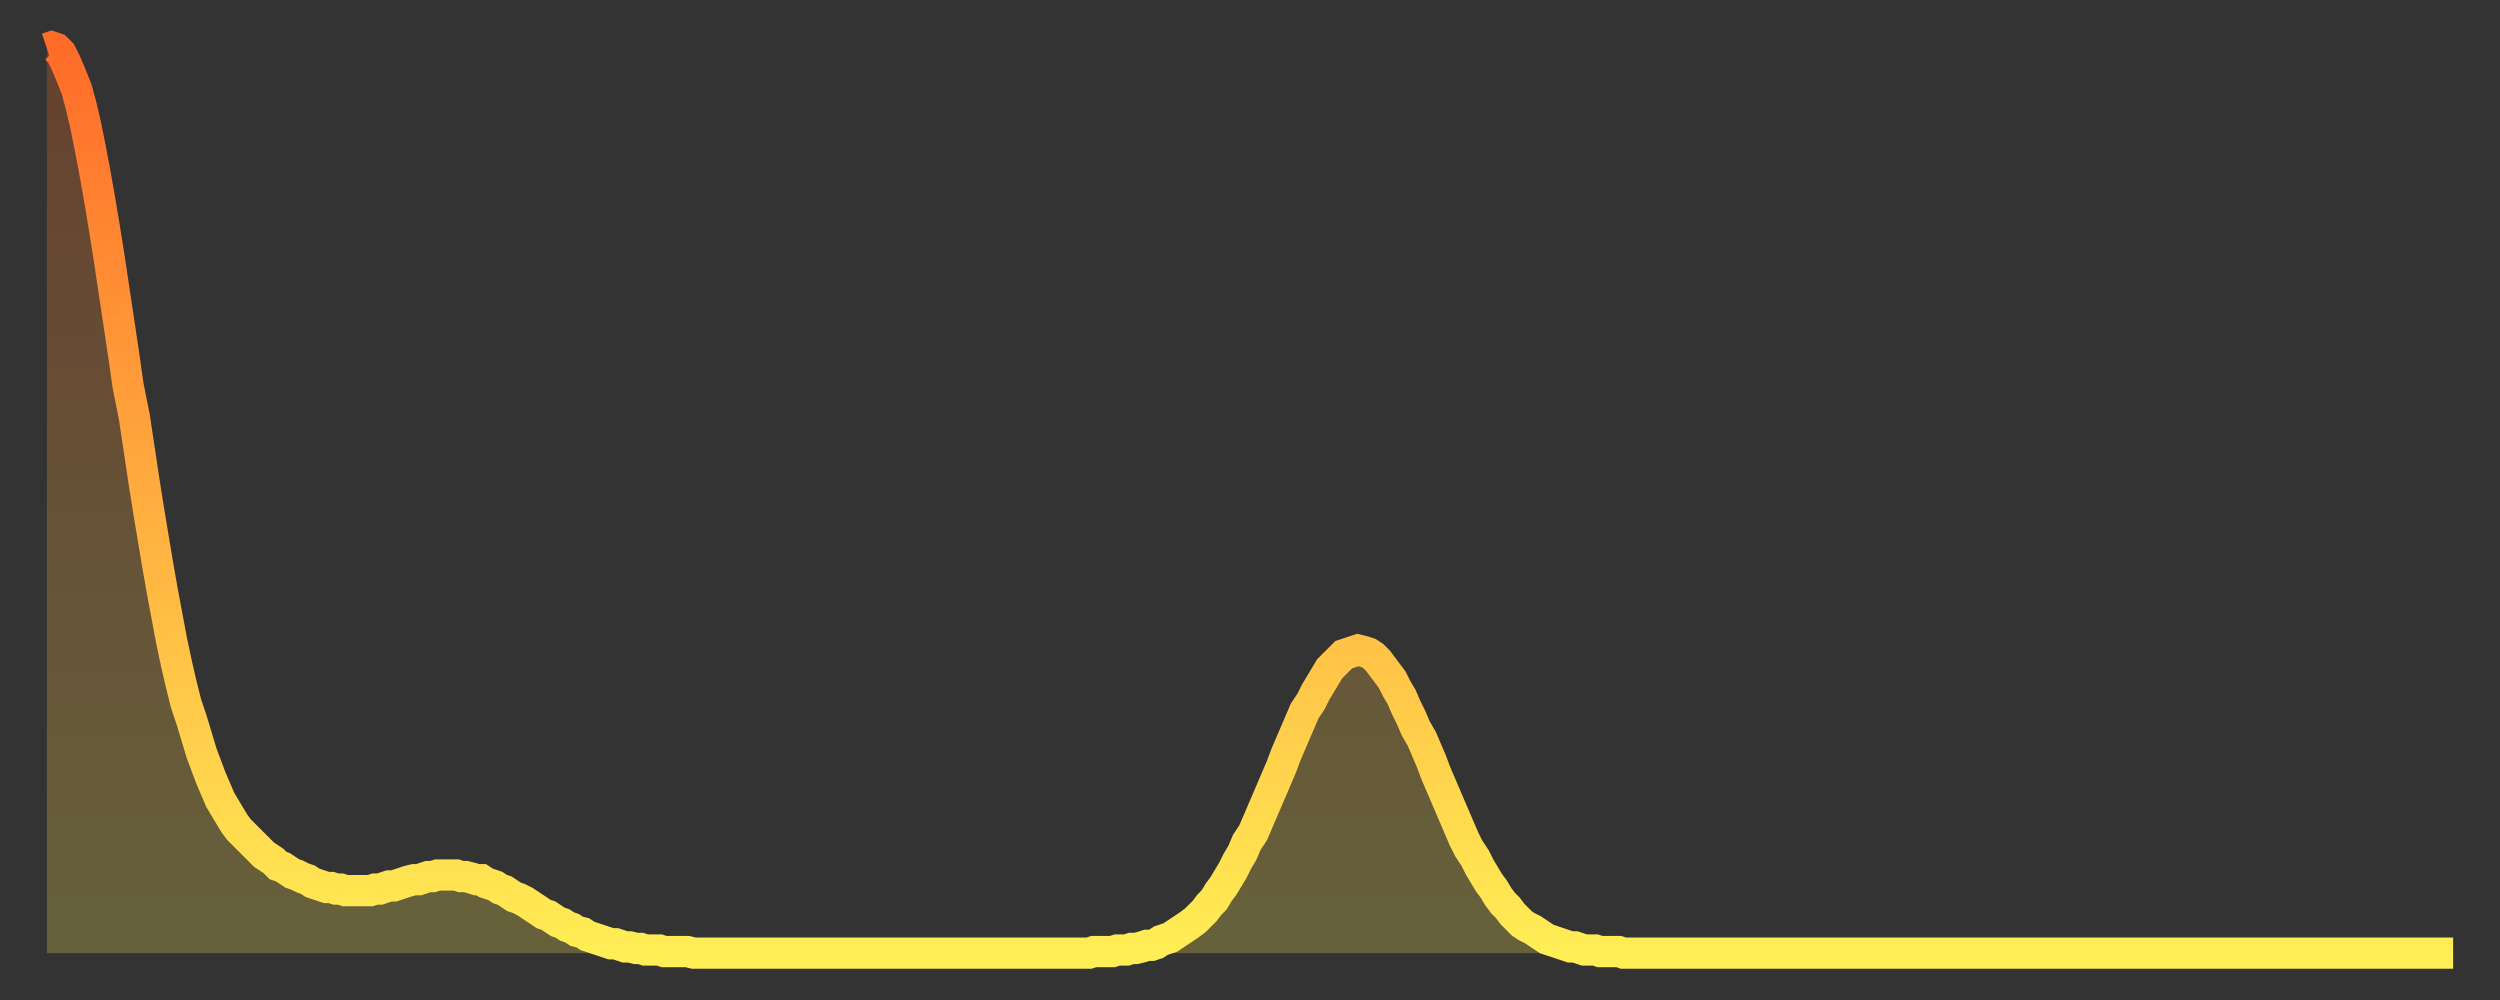 <?xml version="1.0" encoding="utf-8" ?>
<svg baseProfile="full" height="64" version="1.1" width="160" xmlns="http://www.w3.org/2000/svg" xmlns:ev="http://www.w3.org/2001/xml-events" xmlns:xlink="http://www.w3.org/1999/xlink"><rect width="100%" height="100%" fill="#333333" stroke="none"/><defs><linearGradient id="id85274" x1="0" x2="0" y1="0" y2="1"><stop offset="0%" stop-color="#ff6b29" /><stop offset="50%" stop-color="#ffad3f" /><stop offset="100%" stop-color="#ffee55" /></linearGradient></defs><g transform="translate(3,3)"><g><path d="M 0.0 0.1 L 0.3 0.0 0.6 0.1 0.9 0.4 1.2 1.0 1.5 1.7 1.9 2.7 2.2 3.8 2.5 5.1 2.8 6.6 3.1 8.2 3.4 9.9 3.7 11.7 4.0 13.6 4.3 15.6 4.6 17.6 4.9 19.6 5.2 21.7 5.6 23.7 5.9 25.7 6.2 27.7 6.5 29.6 6.8 31.4 7.1 33.2 7.4 34.9 7.7 36.5 8.0 38.1 8.3 39.5 8.6 40.8 8.9 42.0 9.3 43.2 9.6 44.2 9.9 45.2 10.2 46.0 10.5 46.8 10.8 47.5 11.1 48.2 11.4 48.7 11.7 49.2 12.0 49.7 12.3 50.1 12.7 50.5 13.0 50.8 13.3 51.1 13.6 51.4 13.9 51.7 14.2 51.9 14.5 52.1 14.8 52.4 15.1 52.5 15.4 52.7 15.7 52.9 16.0 53.0 16.4 53.2 16.7 53.3 17.0 53.5 17.3 53.6 17.6 53.7 17.9 53.8 18.2 53.8 18.5 53.9 18.8 53.9 19.1 54.0 19.4 54.0 19.8 54.0 20.1 54.0 20.4 54.0 20.7 54.0 21.0 53.9 21.3 53.9 21.6 53.8 21.9 53.7 22.2 53.7 22.5 53.6 22.8 53.5 23.1 53.4 23.5 53.3 23.8 53.3 24.1 53.2 24.4 53.1 24.7 53.1 25.0 53.0 25.3 53.0 25.6 53.0 25.9 53.0 26.2 53.0 26.5 53.1 26.8 53.1 27.2 53.2 27.5 53.3 27.8 53.3 28.1 53.5 28.4 53.6 28.7 53.7 29.0 53.9 29.3 54.0 29.6 54.2 29.9 54.4 30.2 54.5 30.6 54.7 30.9 54.9 31.2 55.1 31.5 55.3 31.8 55.5 32.1 55.6 32.4 55.8 32.7 56.0 33.0 56.1 33.3 56.3 33.6 56.4 33.9 56.6 34.3 56.7 34.6 56.9 34.9 57.0 35.2 57.1 35.5 57.2 35.8 57.3 36.1 57.4 36.4 57.4 36.7 57.5 37.0 57.6 37.3 57.6 37.7 57.7 38.0 57.7 38.3 57.8 38.6 57.8 38.9 57.8 39.2 57.8 39.5 57.9 39.8 57.9 40.1 57.9 40.4 57.9 40.7 57.9 41.0 57.9 41.4 58.0 41.7 58.0 42.0 58.0 42.3 58.0 42.6 58.0 42.9 58.0 43.2 58.0 43.5 58.0 43.8 58.0 44.1 58.0 44.4 58.0 44.7 58.0 45.1 58.0 45.4 58.0 45.7 58.0 46.0 58.0 46.3 58.0 46.6 58.0 46.9 58.0 47.2 58.0 47.5 58.0 47.8 58.0 48.1 58.0 48.5 58.0 48.8 58.0 49.1 58.0 49.4 58.0 49.7 58.0 50.0 58.0 50.3 58.0 50.6 58.0 50.9 58.0 51.2 58.0 51.5 58.0 51.8 58.0 52.2 58.0 52.5 58.0 52.8 58.0 53.1 58.0 53.4 58.0 53.7 58.0 54.0 58.0 54.3 58.0 54.6 58.0 54.9 58.0 55.2 58.0 55.6 58.0 55.9 58.0 56.2 58.0 56.5 58.0 56.8 58.0 57.1 58.0 57.4 58.0 57.7 58.0 58.0 58.0 58.3 58.0 58.6 58.0 58.9 58.0 59.3 58.0 59.6 58.0 59.9 58.0 60.2 58.0 60.5 58.0 60.8 58.0 61.1 58.0 61.4 58.0 61.7 58.0 62.0 58.0 62.3 58.0 62.6 58.0 63.0 58.0 63.3 58.0 63.6 58.0 63.9 58.0 64.2 58.0 64.5 58.0 64.8 58.0 65.1 58.0 65.4 58.0 65.7 58.0 66.0 58.0 66.4 58.0 66.7 58.0 67.0 57.9 67.3 57.9 67.6 57.9 67.9 57.9 68.2 57.9 68.5 57.8 68.8 57.8 69.1 57.8 69.4 57.7 69.7 57.7 70.1 57.6 70.4 57.5 70.7 57.5 71.0 57.4 71.3 57.2 71.6 57.1 71.9 57.0 72.2 56.8 72.5 56.6 72.8 56.4 73.1 56.2 73.5 55.9 73.8 55.6 74.1 55.3 74.4 54.9 74.7 54.6 75.0 54.1 75.3 53.7 75.6 53.2 75.9 52.7 76.2 52.1 76.5 51.6 76.8 50.9 77.2 50.3 77.5 49.6 77.8 48.9 78.1 48.2 78.4 47.5 78.7 46.8 79.0 46.1 79.3 45.3 79.6 44.6 79.9 43.9 80.2 43.2 80.5 42.5 80.9 41.9 81.2 41.3 81.5 40.8 81.8 40.3 82.1 39.8 82.4 39.5 82.7 39.2 83.0 38.9 83.3 38.8 83.6 38.7 83.9 38.6 84.3 38.7 84.6 38.8 84.9 39.0 85.2 39.3 85.5 39.7 85.8 40.1 86.1 40.5 86.4 41.1 86.7 41.6 87.0 42.3 87.3 42.9 87.6 43.6 88.0 44.3 88.3 45.0 88.6 45.7 88.9 46.5 89.2 47.2 89.5 47.9 89.8 48.6 90.1 49.3 90.4 50.0 90.7 50.7 91.0 51.3 91.4 51.9 91.7 52.5 92.0 53.0 92.3 53.5 92.6 53.9 92.9 54.4 93.2 54.8 93.5 55.1 93.8 55.5 94.1 55.8 94.4 56.1 94.7 56.3 95.1 56.5 95.4 56.7 95.7 56.9 96.0 57.1 96.3 57.2 96.6 57.3 96.9 57.4 97.2 57.5 97.5 57.6 97.8 57.6 98.1 57.7 98.4 57.8 98.8 57.8 99.1 57.8 99.4 57.9 99.7 57.9 100.0 57.9 100.3 57.9 100.6 57.9 100.9 58.0 101.2 58.0 101.5 58.0 101.8 58.0 102.2 58.0 102.5 58.0 102.8 58.0 103.1 58.0 103.4 58.0 103.7 58.0 104.0 58.0 104.3 58.0 104.6 58.0 104.9 58.0 105.2 58.0 105.5 58.0 105.9 58.0 106.2 58.0 106.5 58.0 106.8 58.0 107.1 58.0 107.4 58.0 107.7 58.0 108.0 58.0 108.3 58.0 108.6 58.0 108.9 58.0 109.3 58.0 109.6 58.0 109.9 58.0 110.2 58.0 110.5 58.0 110.8 58.0 111.1 58.0 111.4 58.0 111.7 58.0 112.0 58.0 112.3 58.0 112.6 58.0 113.0 58.0 113.3 58.0 113.6 58.0 113.9 58.0 114.2 58.0 114.5 58.0 114.8 58.0 115.1 58.0 115.4 58.0 115.7 58.0 116.0 58.0 116.3 58.0 116.7 58.0 117.0 58.0 117.3 58.0 117.6 58.0 117.9 58.0 118.2 58.0 118.5 58.0 118.8 58.0 119.1 58.0 119.4 58.0 119.7 58.0 120.1 58.0 120.4 58.0 120.7 58.0 121.0 58.0 121.3 58.0 121.6 58.0 121.9 58.0 122.2 58.0 122.5 58.0 122.8 58.0 123.1 58.0 123.4 58.0 123.8 58.0 124.1 58.0 124.4 58.0 124.7 58.0 125.0 58.0 125.3 58.0 125.6 58.0 125.9 58.0 126.2 58.0 126.5 58.0 126.8 58.0 127.2 58.0 127.5 58.0 127.8 58.0 128.1 58.0 128.4 58.0 128.7 58.0 129.0 58.0 129.3 58.0 129.6 58.0 129.9 58.0 130.2 58.0 130.5 58.0 130.9 58.0 131.2 58.0 131.5 58.0 131.8 58.0 132.1 58.0 132.4 58.0 132.7 58.0 133.0 58.0 133.3 58.0 133.6 58.0 133.9 58.0 134.2 58.0 134.6 58.0 134.9 58.0 135.2 58.0 135.5 58.0 135.8 58.0 136.1 58.0 136.4 58.0 136.7 58.0 137.0 58.0 137.3 58.0 137.6 58.0 138.0 58.0 138.3 58.0 138.6 58.0 138.9 58.0 139.2 58.0 139.5 58.0 139.8 58.0 140.1 58.0 140.4 58.0 140.7 58.0 141.0 58.0 141.3 58.0 141.7 58.0 142.0 58.0 142.3 58.0 142.6 58.0 142.9 58.0 143.2 58.0 143.5 58.0 143.8 58.0 144.1 58.0 144.4 58.0 144.7 58.0 145.1 58.0 145.4 58.0 145.7 58.0 146.0 58.0 146.3 58.0 146.6 58.0 146.9 58.0 147.2 58.0 147.5 58.0 147.8 58.0 148.1 58.0 148.4 58.0 148.8 58.0 149.1 58.0 149.4 58.0 149.7 58.0 150.0 58.0 150.3 58.0 150.6 58.0 150.9 58.0 151.2 58.0 151.5 58.0 151.8 58.0 152.1 58.0 152.5 58.0 152.8 58.0 153.1 58.0 153.4 58.0 153.7 58.0 154.0 58.0" fill="none" id="graph-curve" opacity="1" stroke="url(#id85274)" stroke-width="2" /><path d="M 0 58 L 0.0 0.1 0.3 0.0 0.6 0.1 0.9 0.4 1.2 1.0 1.5 1.7 1.9 2.7 2.2 3.8 2.5 5.1 2.8 6.6 3.1 8.2 3.4 9.9 3.7 11.7 4.0 13.6 4.3 15.6 4.6 17.6 4.9 19.6 5.2 21.7 5.6 23.7 5.9 25.7 6.2 27.7 6.5 29.6 6.8 31.4 7.1 33.2 7.4 34.9 7.7 36.5 8.0 38.1 8.3 39.5 8.6 40.8 8.9 42.0 9.3 43.2 9.6 44.2 9.9 45.2 10.2 46.0 10.5 46.8 10.8 47.5 11.1 48.2 11.4 48.7 11.7 49.2 12.0 49.7 12.3 50.1 12.7 50.5 13.0 50.8 13.3 51.1 13.6 51.4 13.9 51.7 14.2 51.9 14.5 52.1 14.8 52.4 15.1 52.5 15.4 52.7 15.7 52.9 16.0 53.0 16.4 53.2 16.7 53.3 17.0 53.5 17.3 53.6 17.6 53.7 17.9 53.8 18.2 53.8 18.5 53.9 18.8 53.9 19.1 54.0 19.4 54.0 19.8 54.0 20.1 54.0 20.4 54.0 20.7 54.0 21.0 53.9 21.3 53.9 21.6 53.8 21.9 53.7 22.2 53.7 22.5 53.6 22.8 53.5 23.1 53.4 23.5 53.3 23.8 53.3 24.1 53.2 24.4 53.1 24.7 53.1 25.0 53.0 25.3 53.0 25.6 53.0 25.9 53.0 26.2 53.0 26.5 53.1 26.8 53.1 27.2 53.2 27.5 53.3 27.8 53.3 28.1 53.5 28.4 53.6 28.7 53.7 29.0 53.9 29.3 54.0 29.6 54.2 29.9 54.4 30.2 54.5 30.6 54.7 30.9 54.9 31.2 55.1 31.5 55.3 31.8 55.5 32.1 55.6 32.4 55.8 32.7 56.0 33.0 56.1 33.3 56.3 33.6 56.4 33.9 56.6 34.3 56.7 34.6 56.9 34.9 57.0 35.2 57.1 35.5 57.2 35.8 57.3 36.1 57.4 36.4 57.4 36.7 57.5 37.0 57.6 37.3 57.6 37.7 57.7 38.0 57.7 38.3 57.8 38.6 57.8 38.9 57.8 39.2 57.8 39.5 57.9 39.8 57.9 40.1 57.9 40.4 57.9 40.7 57.9 41.0 57.9 41.4 58.0 41.7 58.0 42.0 58.0 42.3 58.0 42.6 58.0 42.9 58.0 43.2 58.0 43.5 58.0 43.8 58.0 44.1 58.0 44.4 58.0 44.7 58.0 45.1 58.0 45.4 58.0 45.7 58.0 46.0 58.0 46.3 58.0 46.6 58.0 46.9 58.0 47.2 58.0 47.5 58.0 47.8 58.0 48.1 58.0 48.5 58.0 48.8 58.0 49.1 58.0 49.4 58.0 49.7 58.0 50.0 58.0 50.3 58.0 50.6 58.0 50.9 58.0 51.2 58.0 51.5 58.0 51.8 58.0 52.2 58.0 52.5 58.0 52.8 58.0 53.1 58.0 53.4 58.0 53.7 58.0 54.0 58.0 54.3 58.0 54.6 58.0 54.9 58.0 55.2 58.0 55.6 58.0 55.9 58.0 56.2 58.0 56.5 58.0 56.8 58.0 57.1 58.0 57.4 58.0 57.7 58.0 58.0 58.0 58.3 58.0 58.6 58.0 58.9 58.0 59.3 58.0 59.6 58.0 59.9 58.0 60.2 58.0 60.5 58.0 60.8 58.0 61.1 58.0 61.4 58.0 61.7 58.0 62.0 58.0 62.3 58.0 62.6 58.0 63.0 58.0 63.3 58.0 63.6 58.0 63.9 58.0 64.2 58.0 64.5 58.0 64.8 58.0 65.1 58.0 65.4 58.0 65.7 58.0 66.0 58.0 66.4 58.0 66.7 58.0 67.0 57.9 67.3 57.9 67.6 57.9 67.9 57.9 68.2 57.9 68.5 57.8 68.8 57.8 69.1 57.8 69.4 57.7 69.7 57.7 70.1 57.6 70.4 57.5 70.7 57.5 71.0 57.4 71.3 57.2 71.6 57.1 71.9 57.0 72.2 56.8 72.5 56.6 72.8 56.4 73.1 56.2 73.5 55.9 73.8 55.6 74.1 55.3 74.4 54.9 74.7 54.6 75.0 54.1 75.3 53.7 75.6 53.2 75.9 52.7 76.2 52.1 76.5 51.6 76.8 50.9 77.2 50.3 77.5 49.6 77.8 48.9 78.1 48.2 78.4 47.5 78.7 46.8 79.0 46.1 79.3 45.3 79.6 44.6 79.9 43.9 80.2 43.2 80.5 42.5 80.9 41.9 81.2 41.3 81.5 40.8 81.8 40.3 82.1 39.8 82.4 39.5 82.7 39.2 83.0 38.9 83.3 38.8 83.6 38.7 83.9 38.6 84.3 38.7 84.6 38.8 84.9 39.0 85.2 39.3 85.5 39.7 85.8 40.1 86.1 40.5 86.4 41.1 86.7 41.6 87.0 42.3 87.3 42.9 87.6 43.6 88.0 44.3 88.3 45.0 88.6 45.7 88.9 46.5 89.2 47.2 89.5 47.9 89.8 48.6 90.1 49.3 90.4 50.0 90.7 50.7 91.0 51.3 91.4 51.9 91.7 52.5 92.0 53.0 92.3 53.5 92.6 53.9 92.9 54.4 93.2 54.8 93.5 55.1 93.8 55.5 94.1 55.8 94.4 56.1 94.7 56.3 95.1 56.5 95.4 56.7 95.7 56.9 96.0 57.1 96.3 57.2 96.6 57.3 96.9 57.4 97.2 57.5 97.5 57.6 97.8 57.6 98.1 57.7 98.4 57.8 98.8 57.8 99.1 57.8 99.4 57.9 99.7 57.9 100.0 57.9 100.3 57.9 100.6 57.9 100.9 58.0 101.2 58.0 101.5 58.0 101.8 58.0 102.2 58.0 102.5 58.0 102.8 58.0 103.1 58.0 103.4 58.0 103.7 58.0 104.0 58.0 104.3 58.0 104.6 58.0 104.9 58.0 105.2 58.0 105.5 58.0 105.9 58.0 106.2 58.0 106.5 58.0 106.8 58.0 107.1 58.0 107.4 58.0 107.7 58.0 108.0 58.0 108.3 58.0 108.6 58.0 108.9 58.0 109.3 58.0 109.6 58.0 109.9 58.0 110.2 58.0 110.5 58.0 110.8 58.0 111.1 58.0 111.4 58.0 111.7 58.0 112.0 58.0 112.3 58.0 112.6 58.0 113.0 58.0 113.3 58.0 113.6 58.0 113.9 58.0 114.2 58.0 114.5 58.0 114.8 58.0 115.1 58.0 115.4 58.0 115.7 58.0 116.0 58.0 116.3 58.0 116.7 58.0 117.0 58.0 117.3 58.0 117.6 58.0 117.9 58.0 118.2 58.0 118.5 58.0 118.8 58.0 119.1 58.0 119.4 58.0 119.7 58.0 120.1 58.0 120.4 58.0 120.7 58.0 121.0 58.0 121.3 58.0 121.6 58.0 121.9 58.0 122.2 58.0 122.5 58.0 122.8 58.0 123.1 58.0 123.4 58.0 123.8 58.0 124.1 58.0 124.4 58.0 124.7 58.0 125.0 58.0 125.3 58.0 125.6 58.0 125.9 58.0 126.2 58.0 126.5 58.0 126.8 58.0 127.2 58.0 127.5 58.0 127.8 58.0 128.1 58.0 128.4 58.0 128.7 58.0 129.0 58.0 129.3 58.0 129.6 58.0 129.9 58.0 130.2 58.0 130.5 58.0 130.9 58.0 131.2 58.0 131.5 58.0 131.8 58.0 132.1 58.0 132.4 58.0 132.7 58.0 133.0 58.0 133.3 58.0 133.6 58.0 133.9 58.0 134.2 58.0 134.6 58.0 134.9 58.0 135.2 58.0 135.5 58.0 135.8 58.0 136.1 58.0 136.4 58.0 136.7 58.0 137.0 58.0 137.3 58.0 137.6 58.0 138.0 58.0 138.3 58.0 138.6 58.0 138.9 58.0 139.2 58.0 139.5 58.0 139.8 58.0 140.1 58.0 140.4 58.0 140.7 58.0 141.0 58.0 141.3 58.0 141.7 58.0 142.0 58.0 142.3 58.0 142.6 58.0 142.9 58.0 143.2 58.0 143.5 58.0 143.8 58.0 144.1 58.0 144.4 58.0 144.7 58.0 145.1 58.0 145.4 58.0 145.7 58.0 146.0 58.0 146.3 58.0 146.6 58.0 146.9 58.0 147.2 58.0 147.5 58.0 147.8 58.0 148.1 58.0 148.4 58.0 148.8 58.0 149.1 58.0 149.4 58.0 149.7 58.0 150.0 58.0 150.3 58.0 150.6 58.0 150.9 58.0 151.2 58.0 151.5 58.0 151.8 58.0 152.1 58.0 152.5 58.0 152.8 58.0 153.1 58.0 153.4 58.0 153.7 58.0 154.0 58.0 154 58" fill="url(#id85274)" fill-opacity=".25" id="graph-shadow" /></g></g></svg>